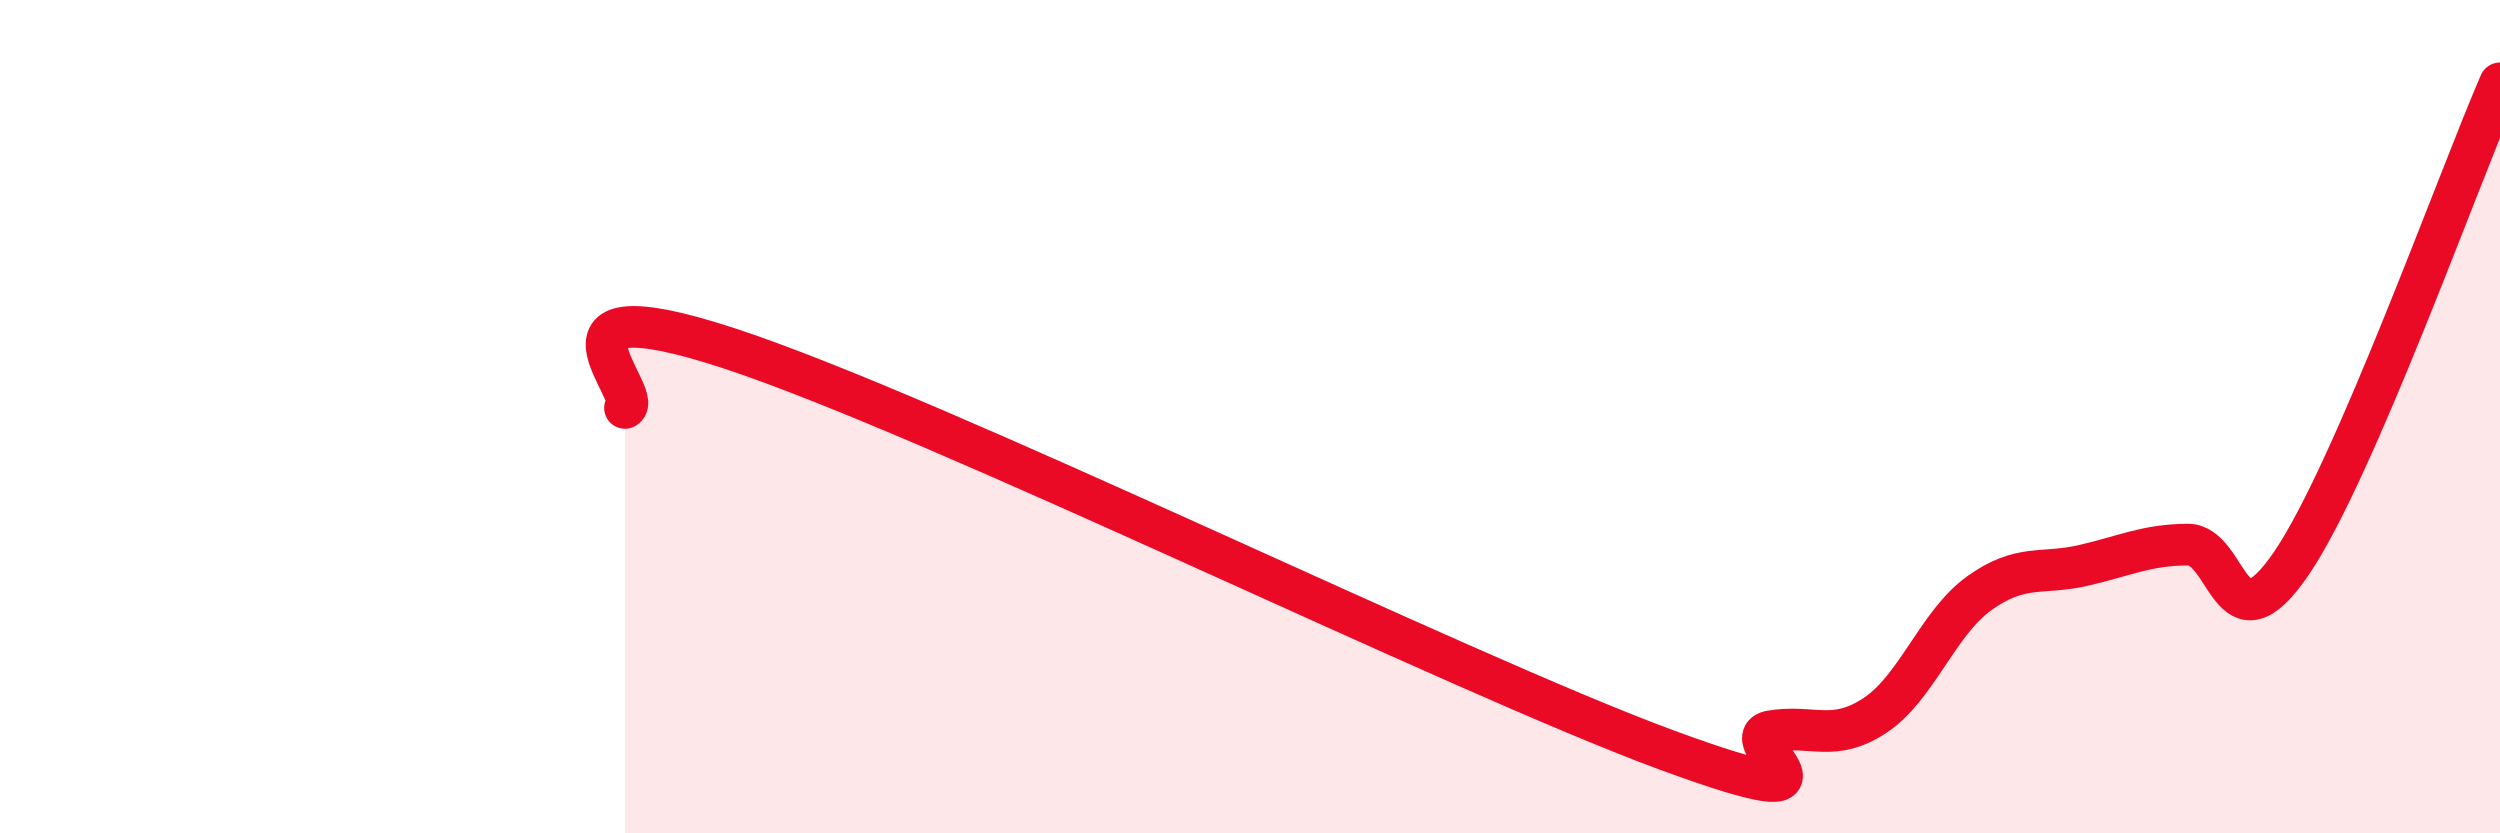 
    <svg width="60" height="20" viewBox="0 0 60 20" xmlns="http://www.w3.org/2000/svg">
      <path
        d="M 15,9.79 C 15.5,9.5 12.5,6.72 17.5,8.36 C 22.5,10 35,16.16 40,18 C 45,19.84 41.5,17.72 42.5,17.55 C 43.5,17.38 44,17.83 45,17.17 C 46,16.51 46.5,14.96 47.5,14.24 C 48.5,13.52 49,13.8 50,13.57 C 51,13.34 51.5,13.08 52.5,13.07 C 53.5,13.06 53.5,15.72 55,13.51 C 56.5,11.3 59,4.3 60,2L60 20L15 20Z"
        fill="#EB0A25"
        opacity="0.1"
        stroke-linecap="round"
        stroke-linejoin="round"
      />
      <path
        d="M 15,9.79 C 15.5,9.5 12.5,6.72 17.5,8.36 C 22.5,10 35,16.16 40,18 C 45,19.84 41.5,17.72 42.5,17.55 C 43.5,17.38 44,17.83 45,17.17 C 46,16.51 46.5,14.96 47.5,14.24 C 48.5,13.52 49,13.8 50,13.57 C 51,13.34 51.5,13.08 52.5,13.07 C 53.5,13.06 53.5,15.72 55,13.51 C 56.5,11.3 59,4.3 60,2"
        stroke="#EB0A25"
        stroke-width="1"
        fill="none"
        stroke-linecap="round"
        stroke-linejoin="round"
      />
    </svg>
  